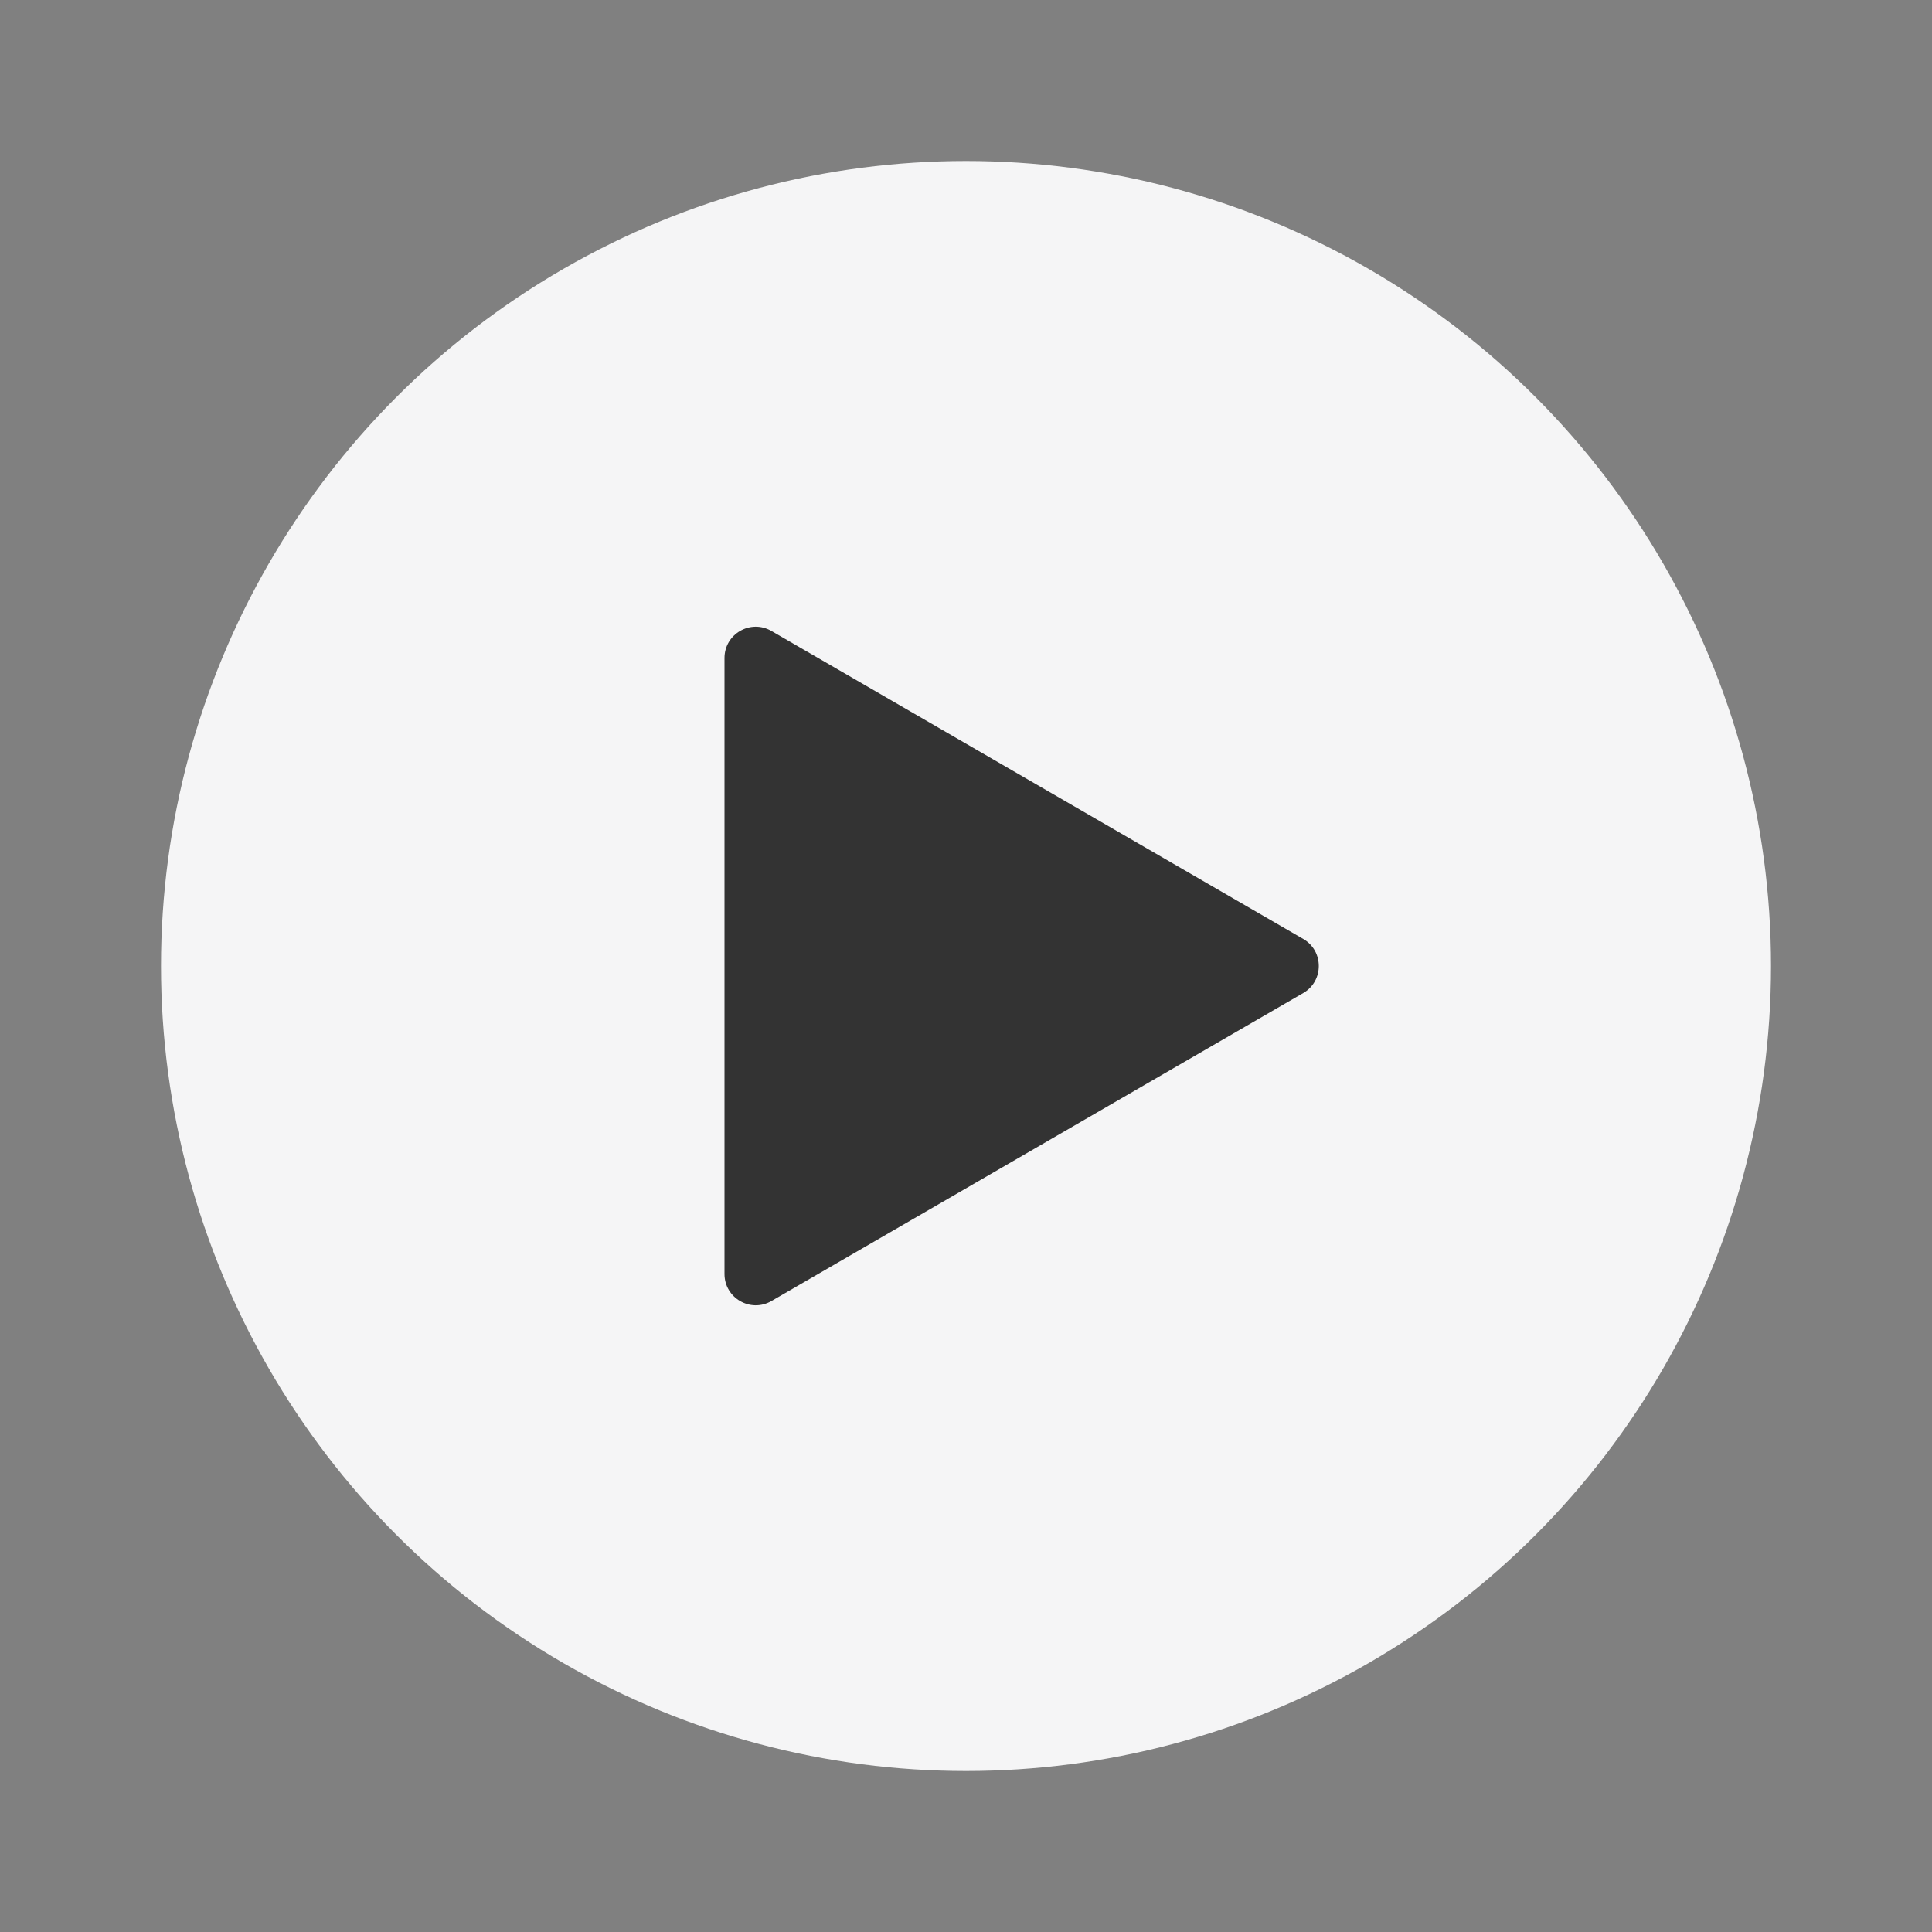 <svg width="24" height="24" viewBox="0 0 24 24" fill="none" xmlns="http://www.w3.org/2000/svg">
<rect x="0" y="0" width="24" height="24" fill="#808080" stroke="none"/>
<circle cx="12" cy="12" r="10" fill="#F5F5F6"/>
<path d="M9 15.826C9 16.125 9.324 16.312 9.583 16.162L16.189 12.336C16.447 12.187 16.447 11.813 16.189 11.664L9.583 7.838C9.324 7.688 9 7.875 9 8.174V15.826Z" fill="#333333"/>
</svg>
